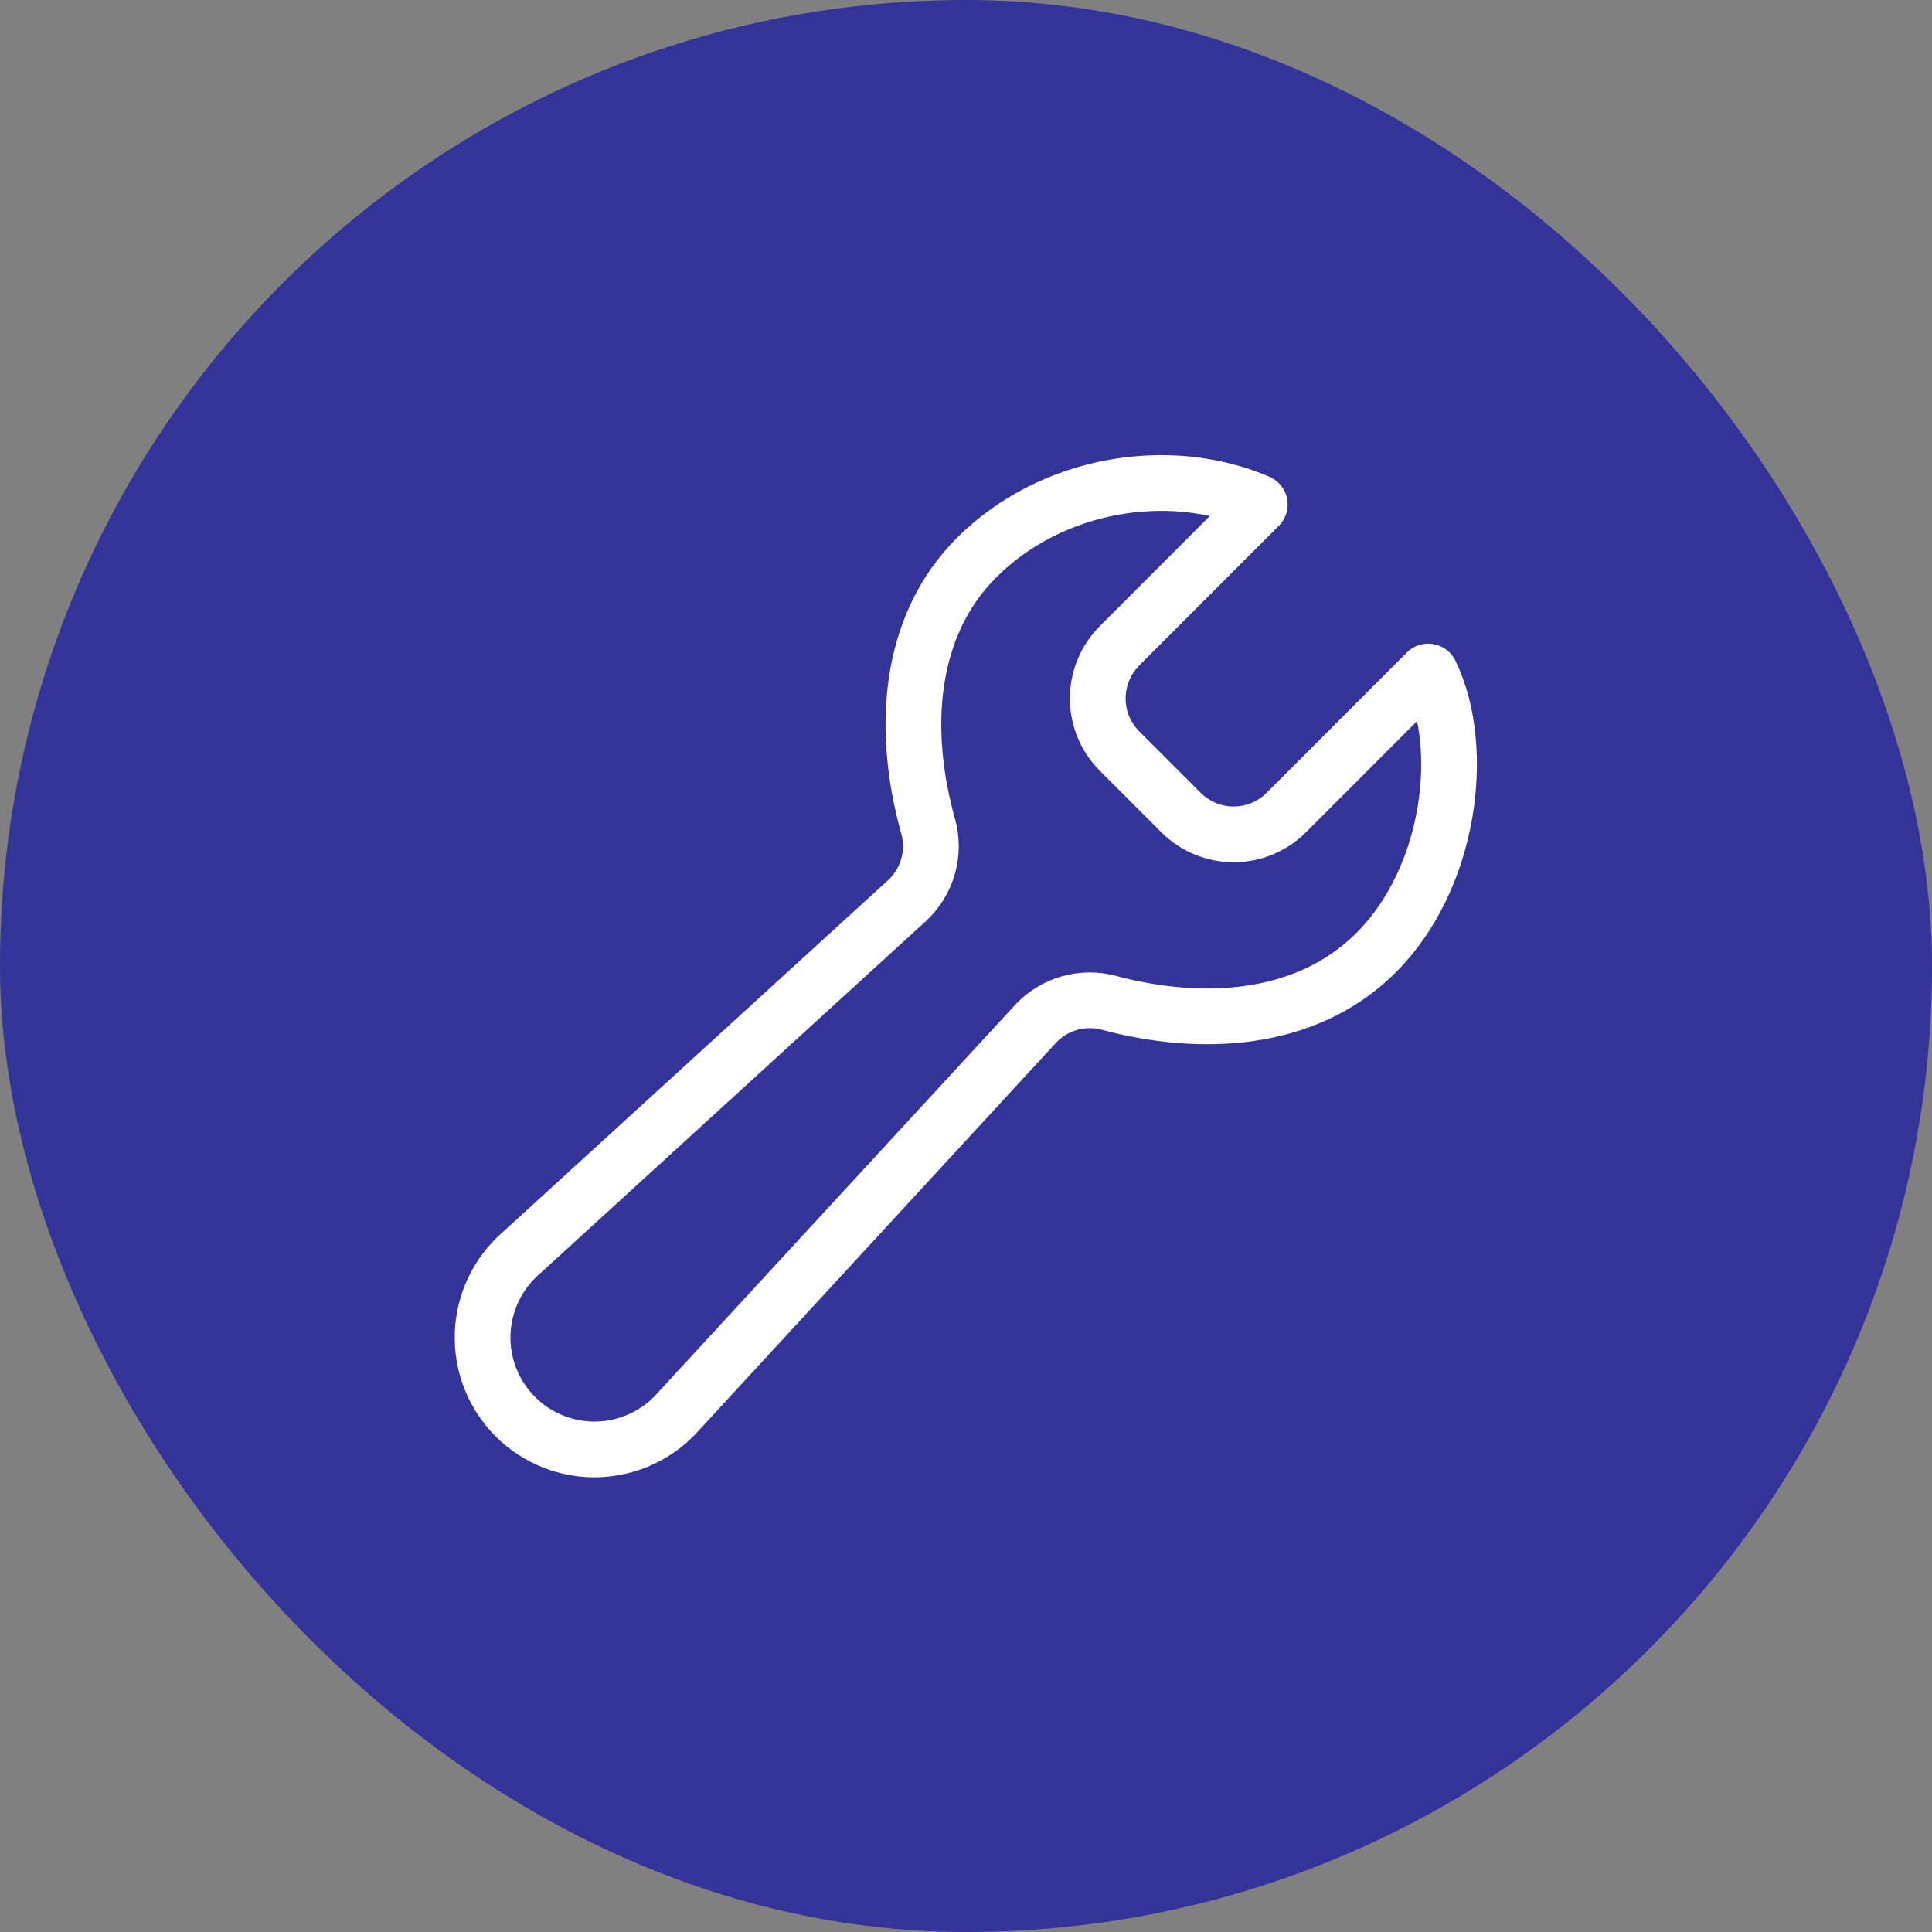 <svg width="52" height="52" viewBox="0 0 52 52" fill="none" xmlns="http://www.w3.org/2000/svg">
<rect x="0" y="0" width="52" height="52" fill="#808080" stroke="none"/>
<rect width="52" height="52" rx="26" fill="#333399"/>
<path d="M34.618 21.873C34.243 22.247 33.734 22.457 33.204 22.457C32.675 22.457 32.166 22.247 31.79 21.873L30.13 20.213C29.756 19.837 29.546 19.329 29.546 18.799C29.546 18.268 29.756 17.76 30.13 17.384L33.889 13.623C33.896 13.616 33.901 13.607 33.905 13.598C33.908 13.588 33.908 13.577 33.907 13.567C33.905 13.557 33.9 13.547 33.894 13.54C33.888 13.531 33.879 13.525 33.87 13.521C31.444 12.481 28.298 13.011 26.3 14.994C24.389 16.891 24.28 19.744 24.98 22.234C25.08 22.588 25.08 22.963 24.98 23.316C24.88 23.67 24.684 23.989 24.414 24.239L14.002 33.748C13.694 34.021 13.446 34.353 13.272 34.725C13.098 35.097 13.002 35.501 12.99 35.911C12.977 36.321 13.049 36.73 13.2 37.111C13.352 37.493 13.58 37.84 13.87 38.13C14.16 38.42 14.507 38.648 14.889 38.8C15.27 38.951 15.679 39.023 16.089 39.011C16.5 38.998 16.903 38.902 17.275 38.728C17.647 38.554 17.979 38.306 18.252 37.998L27.868 27.561C28.114 27.296 28.428 27.102 28.776 27.002C29.124 26.901 29.493 26.897 29.843 26.99C32.314 27.652 35.127 27.528 37.013 25.666C39.044 23.666 39.482 20.131 38.497 18.108C38.493 18.099 38.486 18.091 38.478 18.085C38.47 18.08 38.461 18.076 38.451 18.074C38.442 18.073 38.432 18.073 38.422 18.076C38.413 18.079 38.404 18.085 38.397 18.092L34.618 21.873Z" stroke="white" stroke-width="1.5" stroke-miterlimit="10" stroke-linecap="round"/>
</svg>
